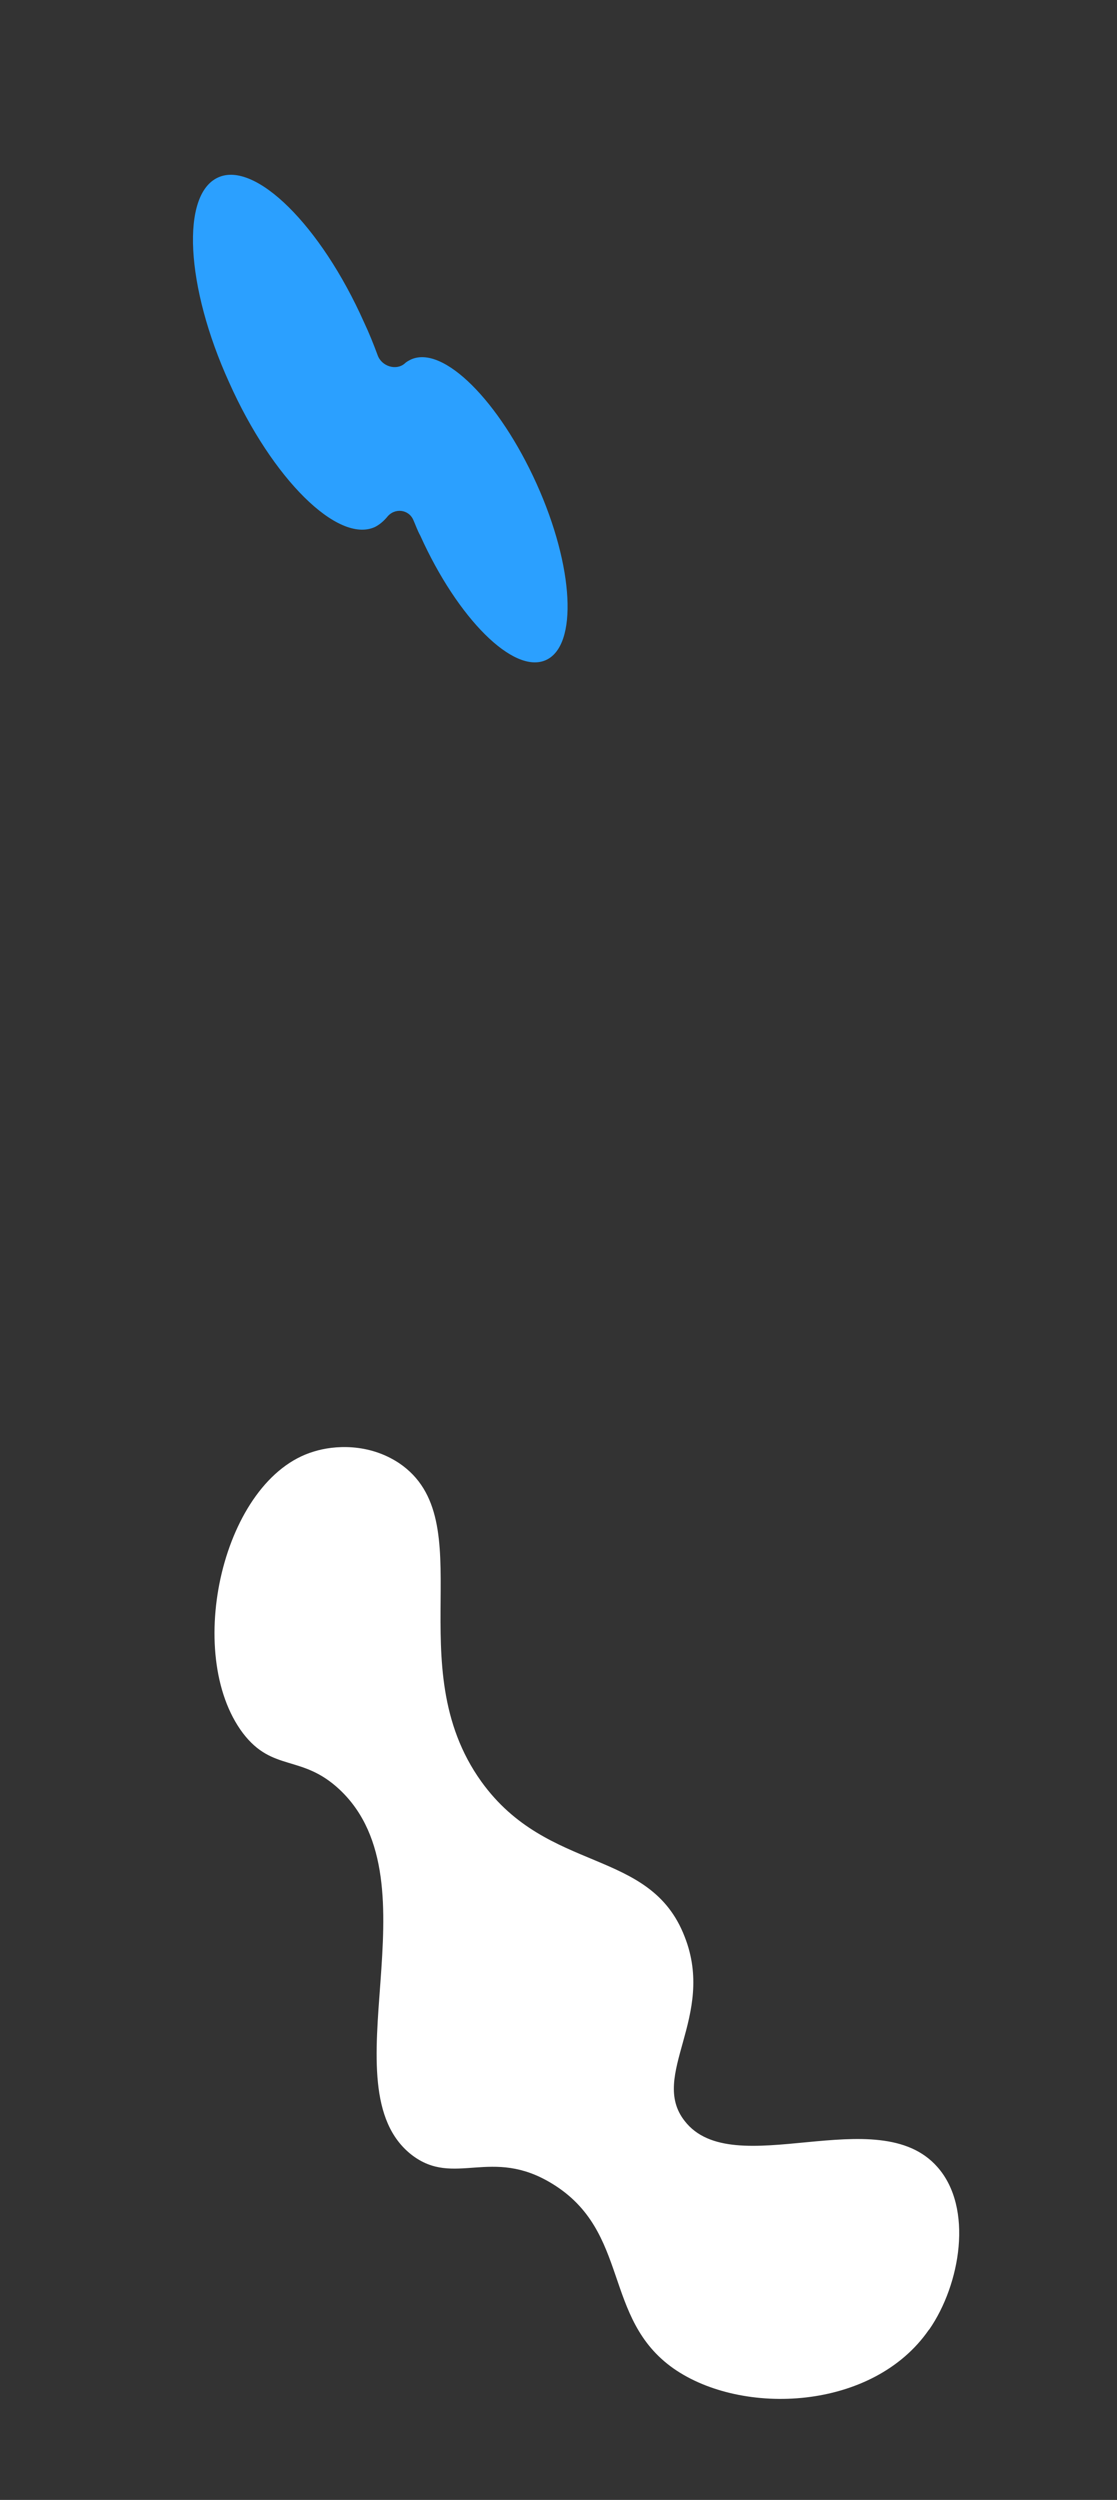 <?xml version="1.0" encoding="UTF-8"?>
<svg id="Layer_1" data-name="Layer 1" xmlns="http://www.w3.org/2000/svg" version="1.1" viewBox="0 0 194 434">
  <rect x="0" y="0" width="194" height="434" fill="#333333" stroke="none"/>
  <defs>
    <style>
      .cls-1 {
        fill: #2ba0ff;
      }

      .cls-1, .cls-2 {
        stroke-width: 0px;
      }

      .cls-2 {
        fill: #fff;
      }
    </style>
  </defs>
  <path class="cls-2" d="M161.4,404.4c5.4-7.8,7.7-21.1,1.4-28.2-10.3-11.7-35.5,2.9-43.9-8-6.2-7.9,5.5-18.1,0-32-6-15.5-23.7-10.8-35.3-26.9-14.5-20.2.4-45.4-14.3-55.3-5.3-3.5-11.3-3.1-14.8-2-15.8,4.7-22.7,35.1-12.3,48.9,5.2,6.8,10.2,3.6,16.8,9.8,17.2,16.2-2.5,51.7,12.5,63.4,7.4,5.7,13.8-1.5,24.4,5,13.6,8.3,8.7,23.4,21.1,32.1,11.9,8.3,34.6,7.3,44.3-6.7Z"/>
  <path class="cls-1" d="M93.2,84c-6.5-14.4-16.2-24.1-21.8-21.6-.4.2-.8.4-1.1.7-1.5,1.3-4,.5-4.7-1.4-.7-1.9-1.5-3.9-2.4-5.8-7.5-16.8-18.9-28-25.3-25.1-6.5,2.9-5.7,18.9,1.9,35.6,7.5,16.8,18.9,28,25.3,25.1.8-.4,1.5-1,2.1-1.7,1.3-1.7,3.8-1.4,4.6.5.4.9.7,1.8,1.2,2.7,6.5,14.4,16.2,24.1,21.8,21.6,5.6-2.5,4.9-16.2-1.6-30.6Z"/>
</svg>